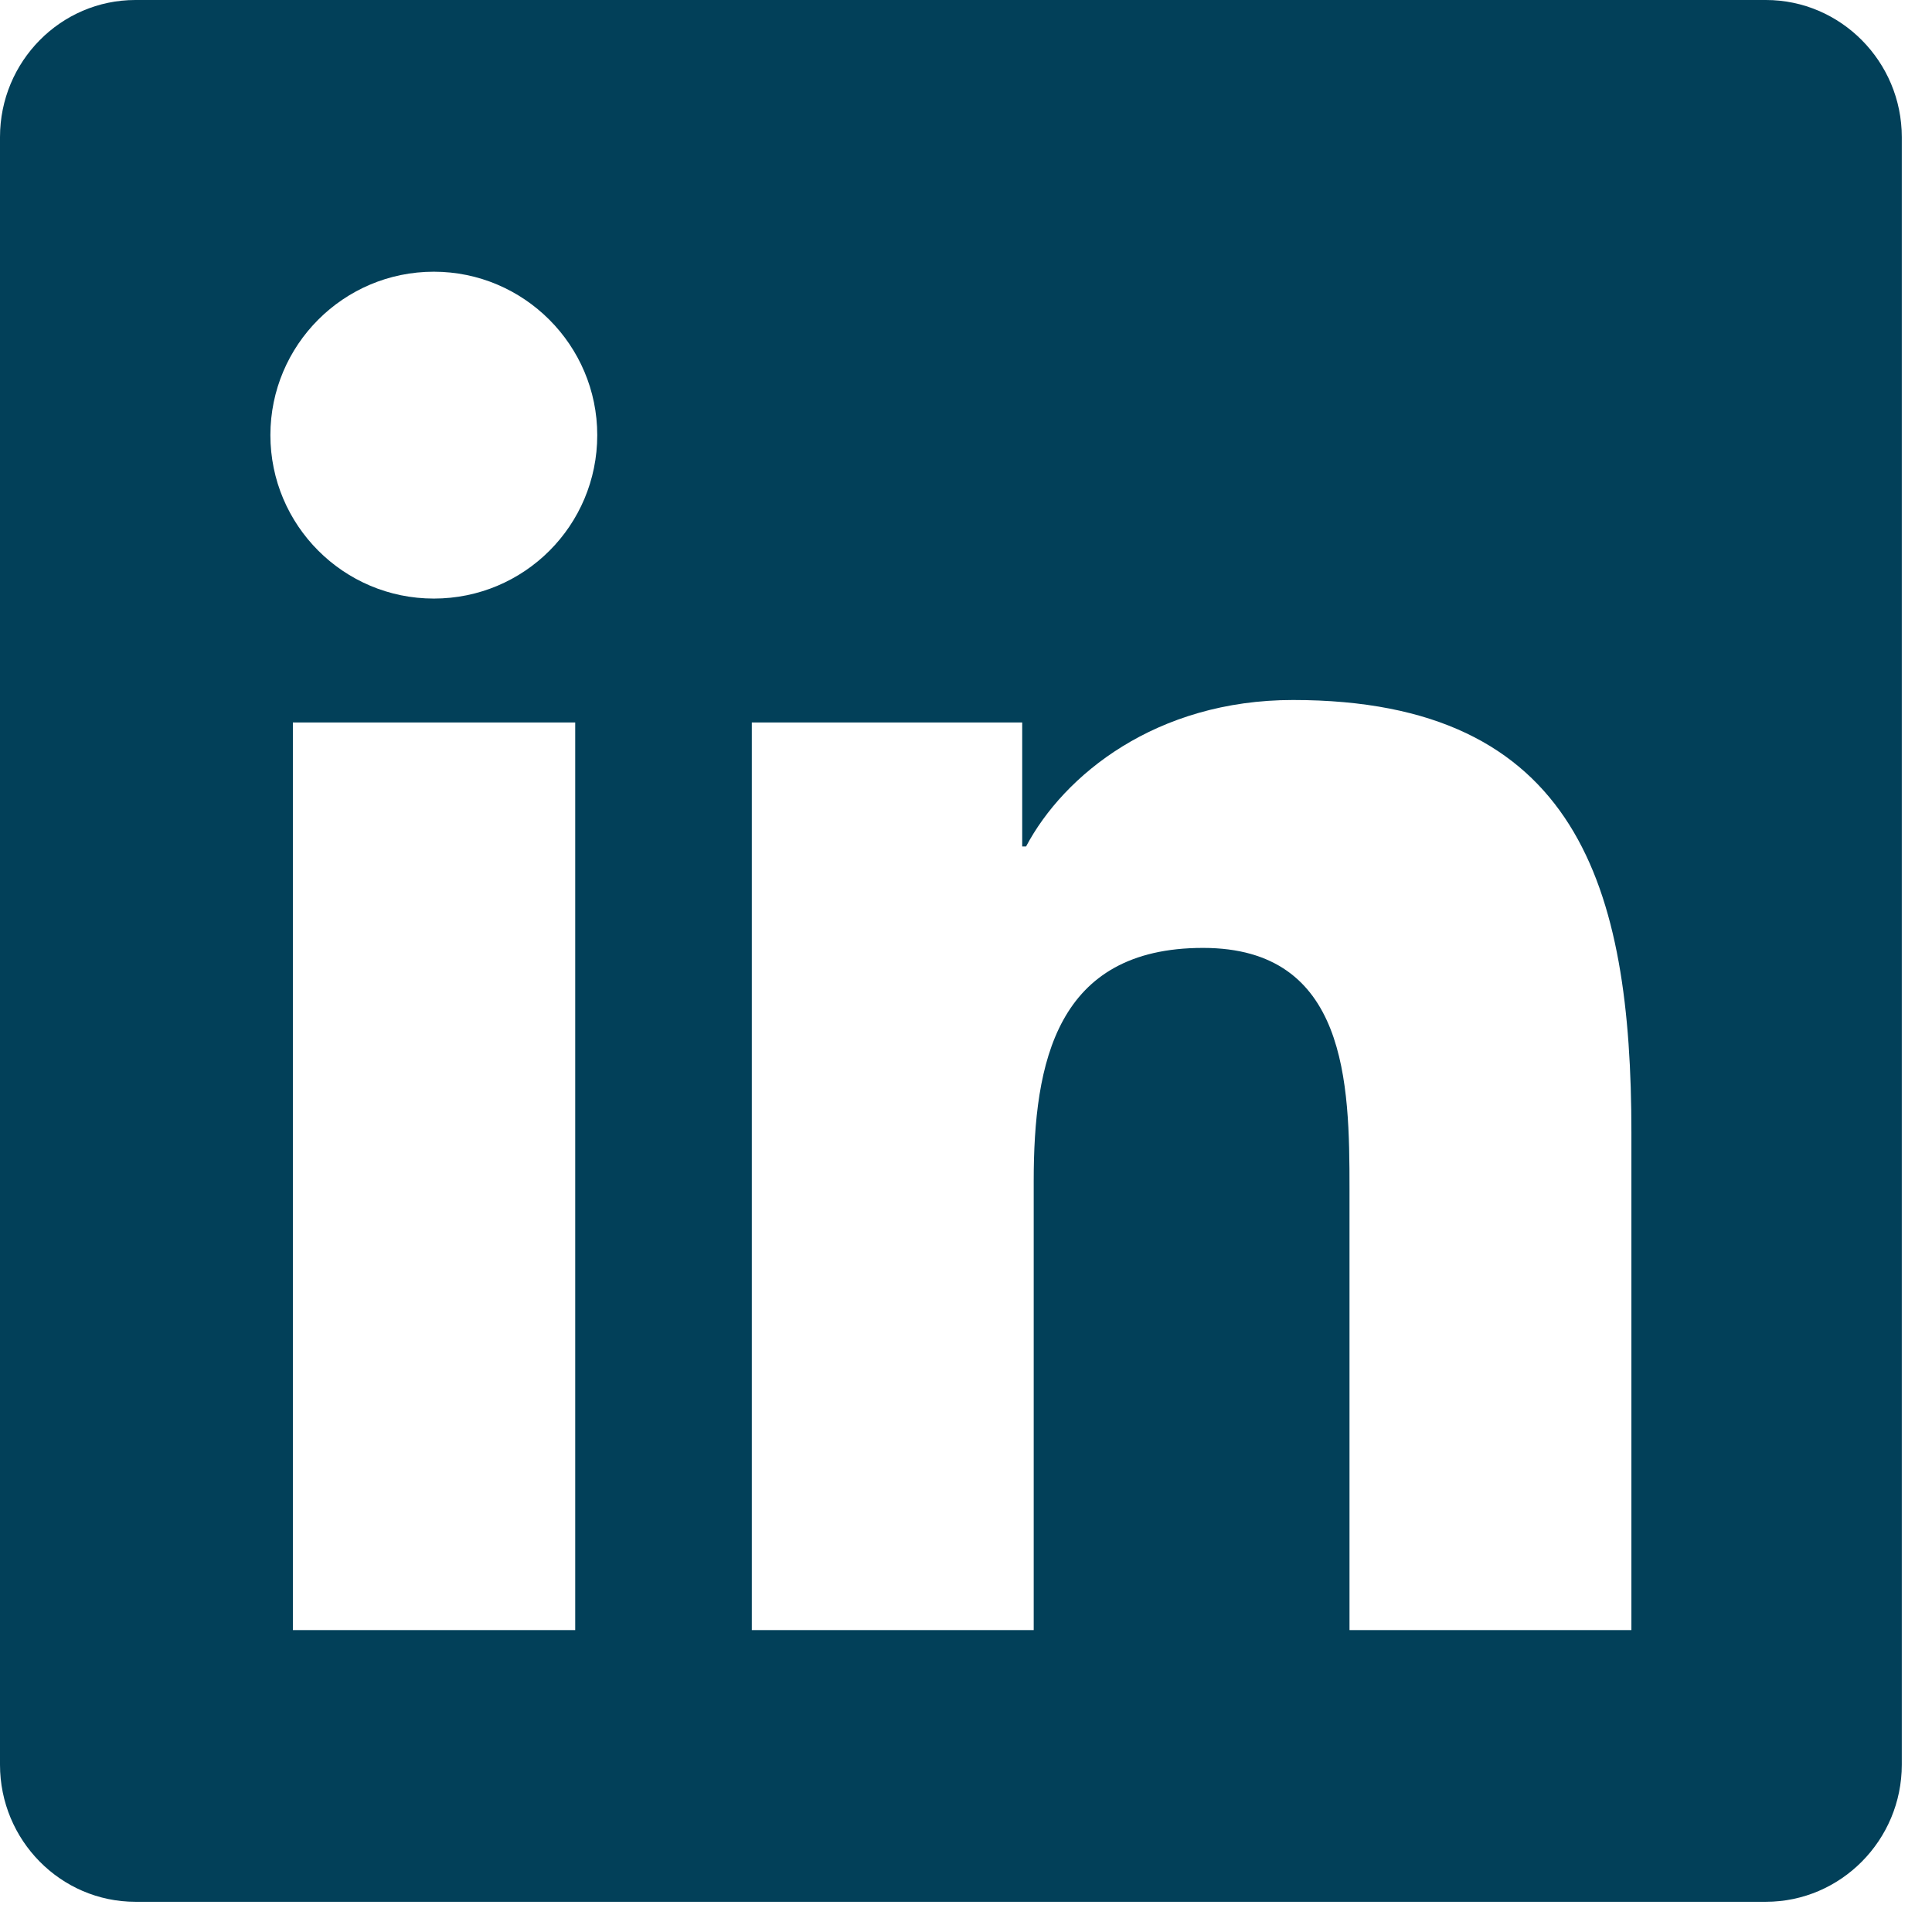 <svg width="22" height="22" viewBox="0 0 22 22" fill="none" xmlns="http://www.w3.org/2000/svg">
<path d="M20.109 0H1.542C0.691 0 0 0.701 0 1.561V20.095C0 20.955 0.691 21.656 1.542 21.656H20.109C20.96 21.656 21.656 20.955 21.656 20.095V1.561C21.656 0.701 20.96 0 20.109 0ZM6.545 18.562H3.335V8.227H6.55V18.562H6.545ZM4.94 6.816C3.911 6.816 3.079 5.98 3.079 4.955C3.079 3.93 3.911 3.094 4.94 3.094C5.965 3.094 6.801 3.93 6.801 4.955C6.801 5.984 5.97 6.816 4.94 6.816ZM18.577 18.562H15.367V13.535C15.367 12.336 15.343 10.794 13.699 10.794C12.027 10.794 11.771 12.099 11.771 13.448V18.562H8.561V8.227H11.64V9.639H11.684C12.114 8.827 13.163 7.971 14.724 7.971C17.973 7.971 18.577 10.113 18.577 12.897V18.562Z" fill="#024059"/>
</svg>